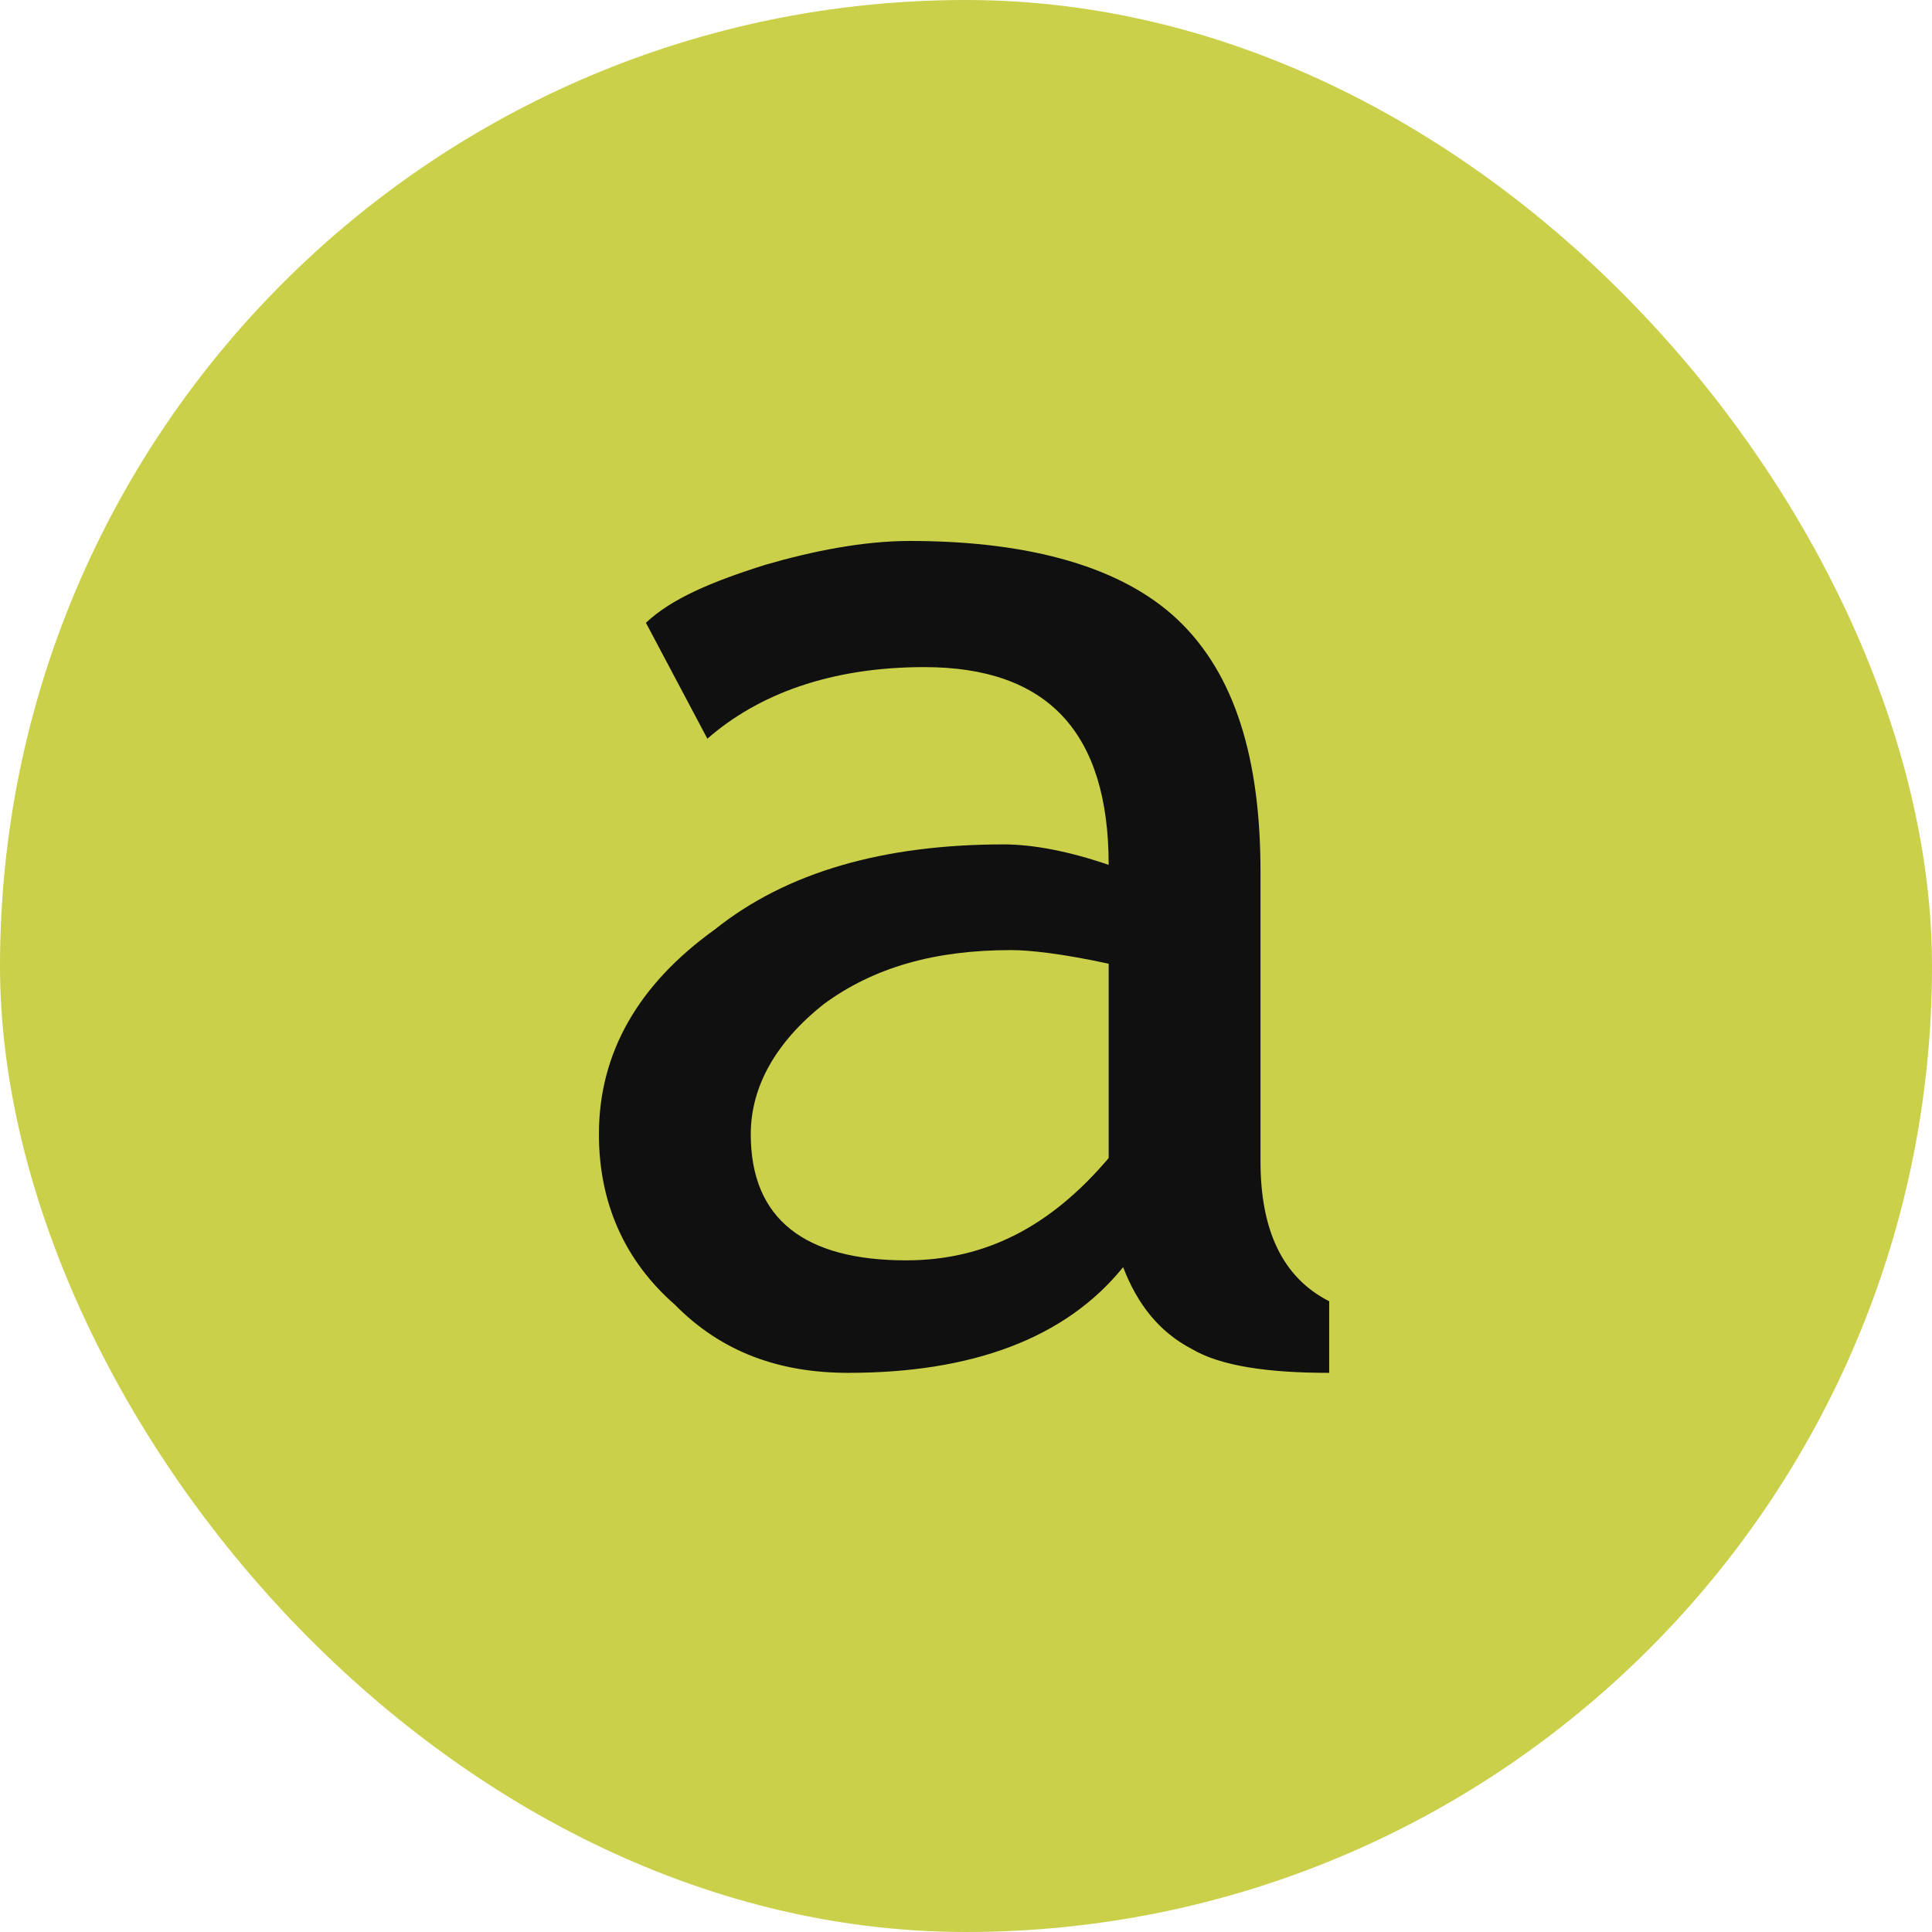 <?xml version="1.0" encoding="UTF-8"?> <svg xmlns="http://www.w3.org/2000/svg" width="534" height="534" viewBox="0 0 534 534" fill="none"><g clip-path="url(#clip0_164_201)"><path d="M534 0H0V534H534V0Z" fill="#CAD04A"></path><path d="M178.53 172.137L195.517 204.177C209.506 191.926 229.491 184.387 255.47 184.387C289.444 184.387 306.431 202.292 306.431 239.044C295.44 235.274 285.448 233.39 277.454 233.39C244.479 233.39 217.5 240.929 197.515 256.949C176.531 272.026 165.54 290.873 165.54 313.49C165.54 332.336 172.534 348.356 186.524 360.608C199.514 373.799 215.502 379.453 234.487 379.453C268.461 379.453 294.441 370.031 310.428 350.242C314.425 360.608 320.42 368.145 329.413 372.859C337.407 377.571 350.397 379.453 367.384 379.453V359.664C354.394 353.067 348.399 339.876 348.399 321.027V240.929C348.399 209.831 341.404 186.272 325.416 171.194C310.428 157.059 285.448 149.52 251.473 149.52C238.484 149.52 224.495 152.347 211.505 156.117C196.516 160.829 185.524 165.54 178.53 172.137ZM279.452 262.603C284.448 262.603 293.441 263.545 306.431 266.372V320.087C290.444 338.933 272.458 348.356 250.474 348.356C222.496 348.356 207.508 337.047 207.508 313.49C207.508 300.296 214.503 288.046 227.492 277.68C241.481 267.314 258.468 262.603 279.452 262.603Z" fill="#101010"></path></g><defs><clipPath id="clip0_164_201"><rect width="534" height="534" rx="267" fill="white"></rect></clipPath></defs></svg> 